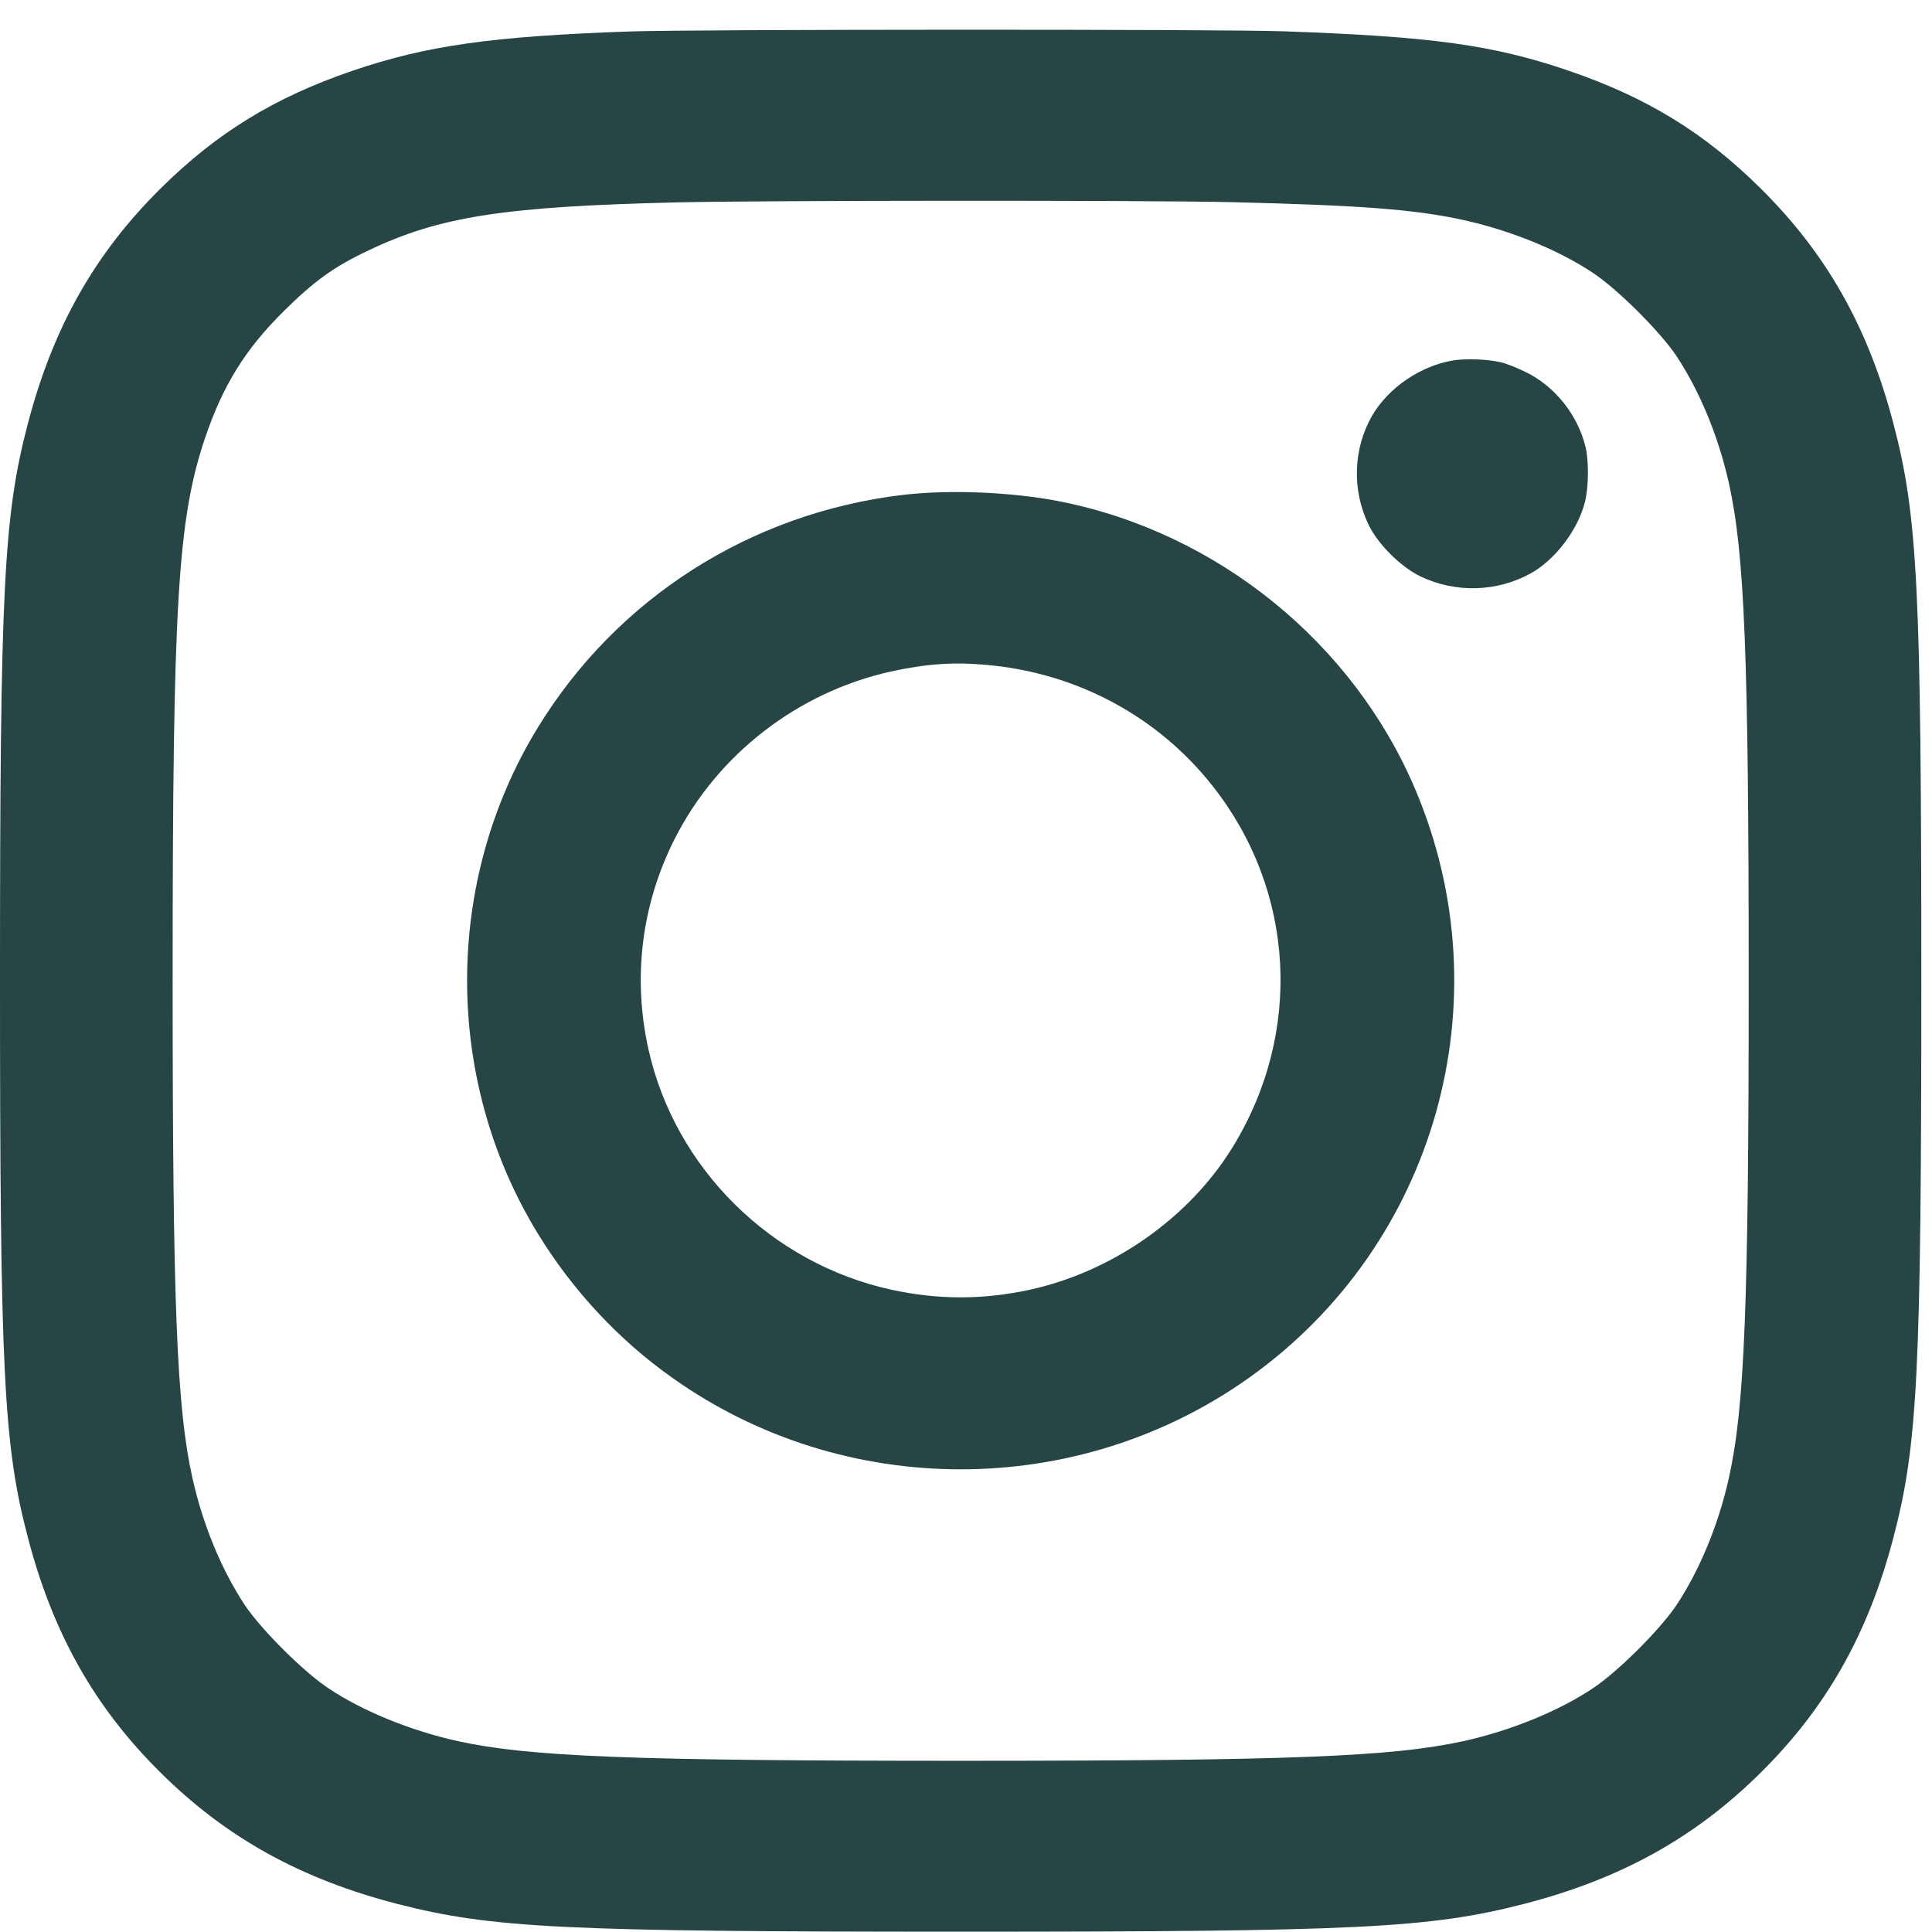 <svg width="65" height="65" viewBox="0 0 65 65" fill="none" xmlns="http://www.w3.org/2000/svg">
<path d="M21.178 1.059C16.539 1.221 14.348 1.534 11.867 2.378C9.235 3.278 7.304 4.459 5.404 6.34C3.188 8.534 1.786 11.015 0.941 14.24C0.12 17.359 0 19.79 0 32.99C0 46.19 0.12 48.621 0.941 51.74C1.786 54.965 3.188 57.447 5.404 59.64C7.619 61.834 10.125 63.221 13.383 64.059C16.539 64.871 18.982 64.99 32.32 64.99C45.658 64.99 48.101 64.871 51.258 64.059C54.515 63.221 57.021 61.834 59.236 59.64C61.452 57.447 62.854 54.965 63.699 51.74C64.52 48.621 64.64 46.19 64.64 32.99C64.64 19.79 64.52 17.359 63.699 14.24C62.854 11.015 61.452 8.534 59.236 6.34C57.336 4.459 55.405 3.278 52.773 2.378C50.229 1.509 48.171 1.228 43.178 1.053C41.101 0.978 23.262 0.984 21.178 1.059ZM41.505 6.803C45.81 6.909 47.615 7.046 49.237 7.403C50.828 7.753 52.463 8.421 53.606 9.19C54.439 9.746 55.84 11.146 56.39 11.959C57.179 13.146 57.81 14.665 58.163 16.24C58.694 18.603 58.833 22.072 58.833 32.99C58.833 43.909 58.694 47.378 58.163 49.74C57.81 51.315 57.179 52.834 56.39 54.022C55.84 54.834 54.439 56.234 53.606 56.79C52.463 57.559 50.828 58.228 49.237 58.578C46.845 59.103 43.386 59.24 32.32 59.24C21.254 59.24 17.795 59.103 15.402 58.578C13.812 58.228 12.177 57.559 11.034 56.79C10.201 56.234 8.8 54.834 8.25 54.022C7.461 52.834 6.83 51.315 6.477 49.74C5.946 47.378 5.808 43.909 5.808 32.99C5.808 20.29 5.978 17.503 6.887 14.771C7.487 12.984 8.244 11.753 9.557 10.459C10.58 9.446 11.243 8.971 12.391 8.428C14.784 7.284 16.962 6.946 22.788 6.809C25.711 6.74 38.715 6.734 41.505 6.803Z" fill="#274545"/>
<path d="M48.922 12.121C47.817 12.29 46.706 13.04 46.157 13.996C45.519 15.115 45.481 16.509 46.056 17.678C46.378 18.328 47.129 19.071 47.785 19.39C48.966 19.959 50.367 19.921 51.51 19.284C52.318 18.834 53.075 17.84 53.315 16.921C53.448 16.44 53.46 15.521 53.347 15.053C53.088 13.959 52.305 12.984 51.314 12.509C51.024 12.371 50.658 12.221 50.5 12.19C50.045 12.084 49.364 12.059 48.922 12.121Z" fill="#274545"/>
<path d="M30.363 16.652C25.244 17.265 20.755 20.127 18.091 24.484C14.923 29.659 14.923 36.321 18.091 41.496C19.247 43.39 20.8 45.065 22.599 46.34C28.381 50.465 36.259 50.465 42.041 46.34C48.309 41.871 50.626 33.671 47.621 26.571C45.532 21.627 40.962 17.921 35.666 16.871C34.062 16.552 31.928 16.465 30.363 16.652ZM33.204 22.371C36.234 22.64 38.961 24.109 40.804 26.452C43.581 29.977 43.84 34.746 41.467 38.602C40.002 40.977 37.439 42.777 34.656 43.39C33.071 43.734 31.569 43.734 29.984 43.39C25.938 42.502 22.712 39.309 21.816 35.302C21.279 32.884 21.582 30.434 22.7 28.221C24.145 25.371 26.847 23.284 29.984 22.59C31.165 22.334 32.086 22.265 33.204 22.371Z" fill="#274545"/>
</svg>
